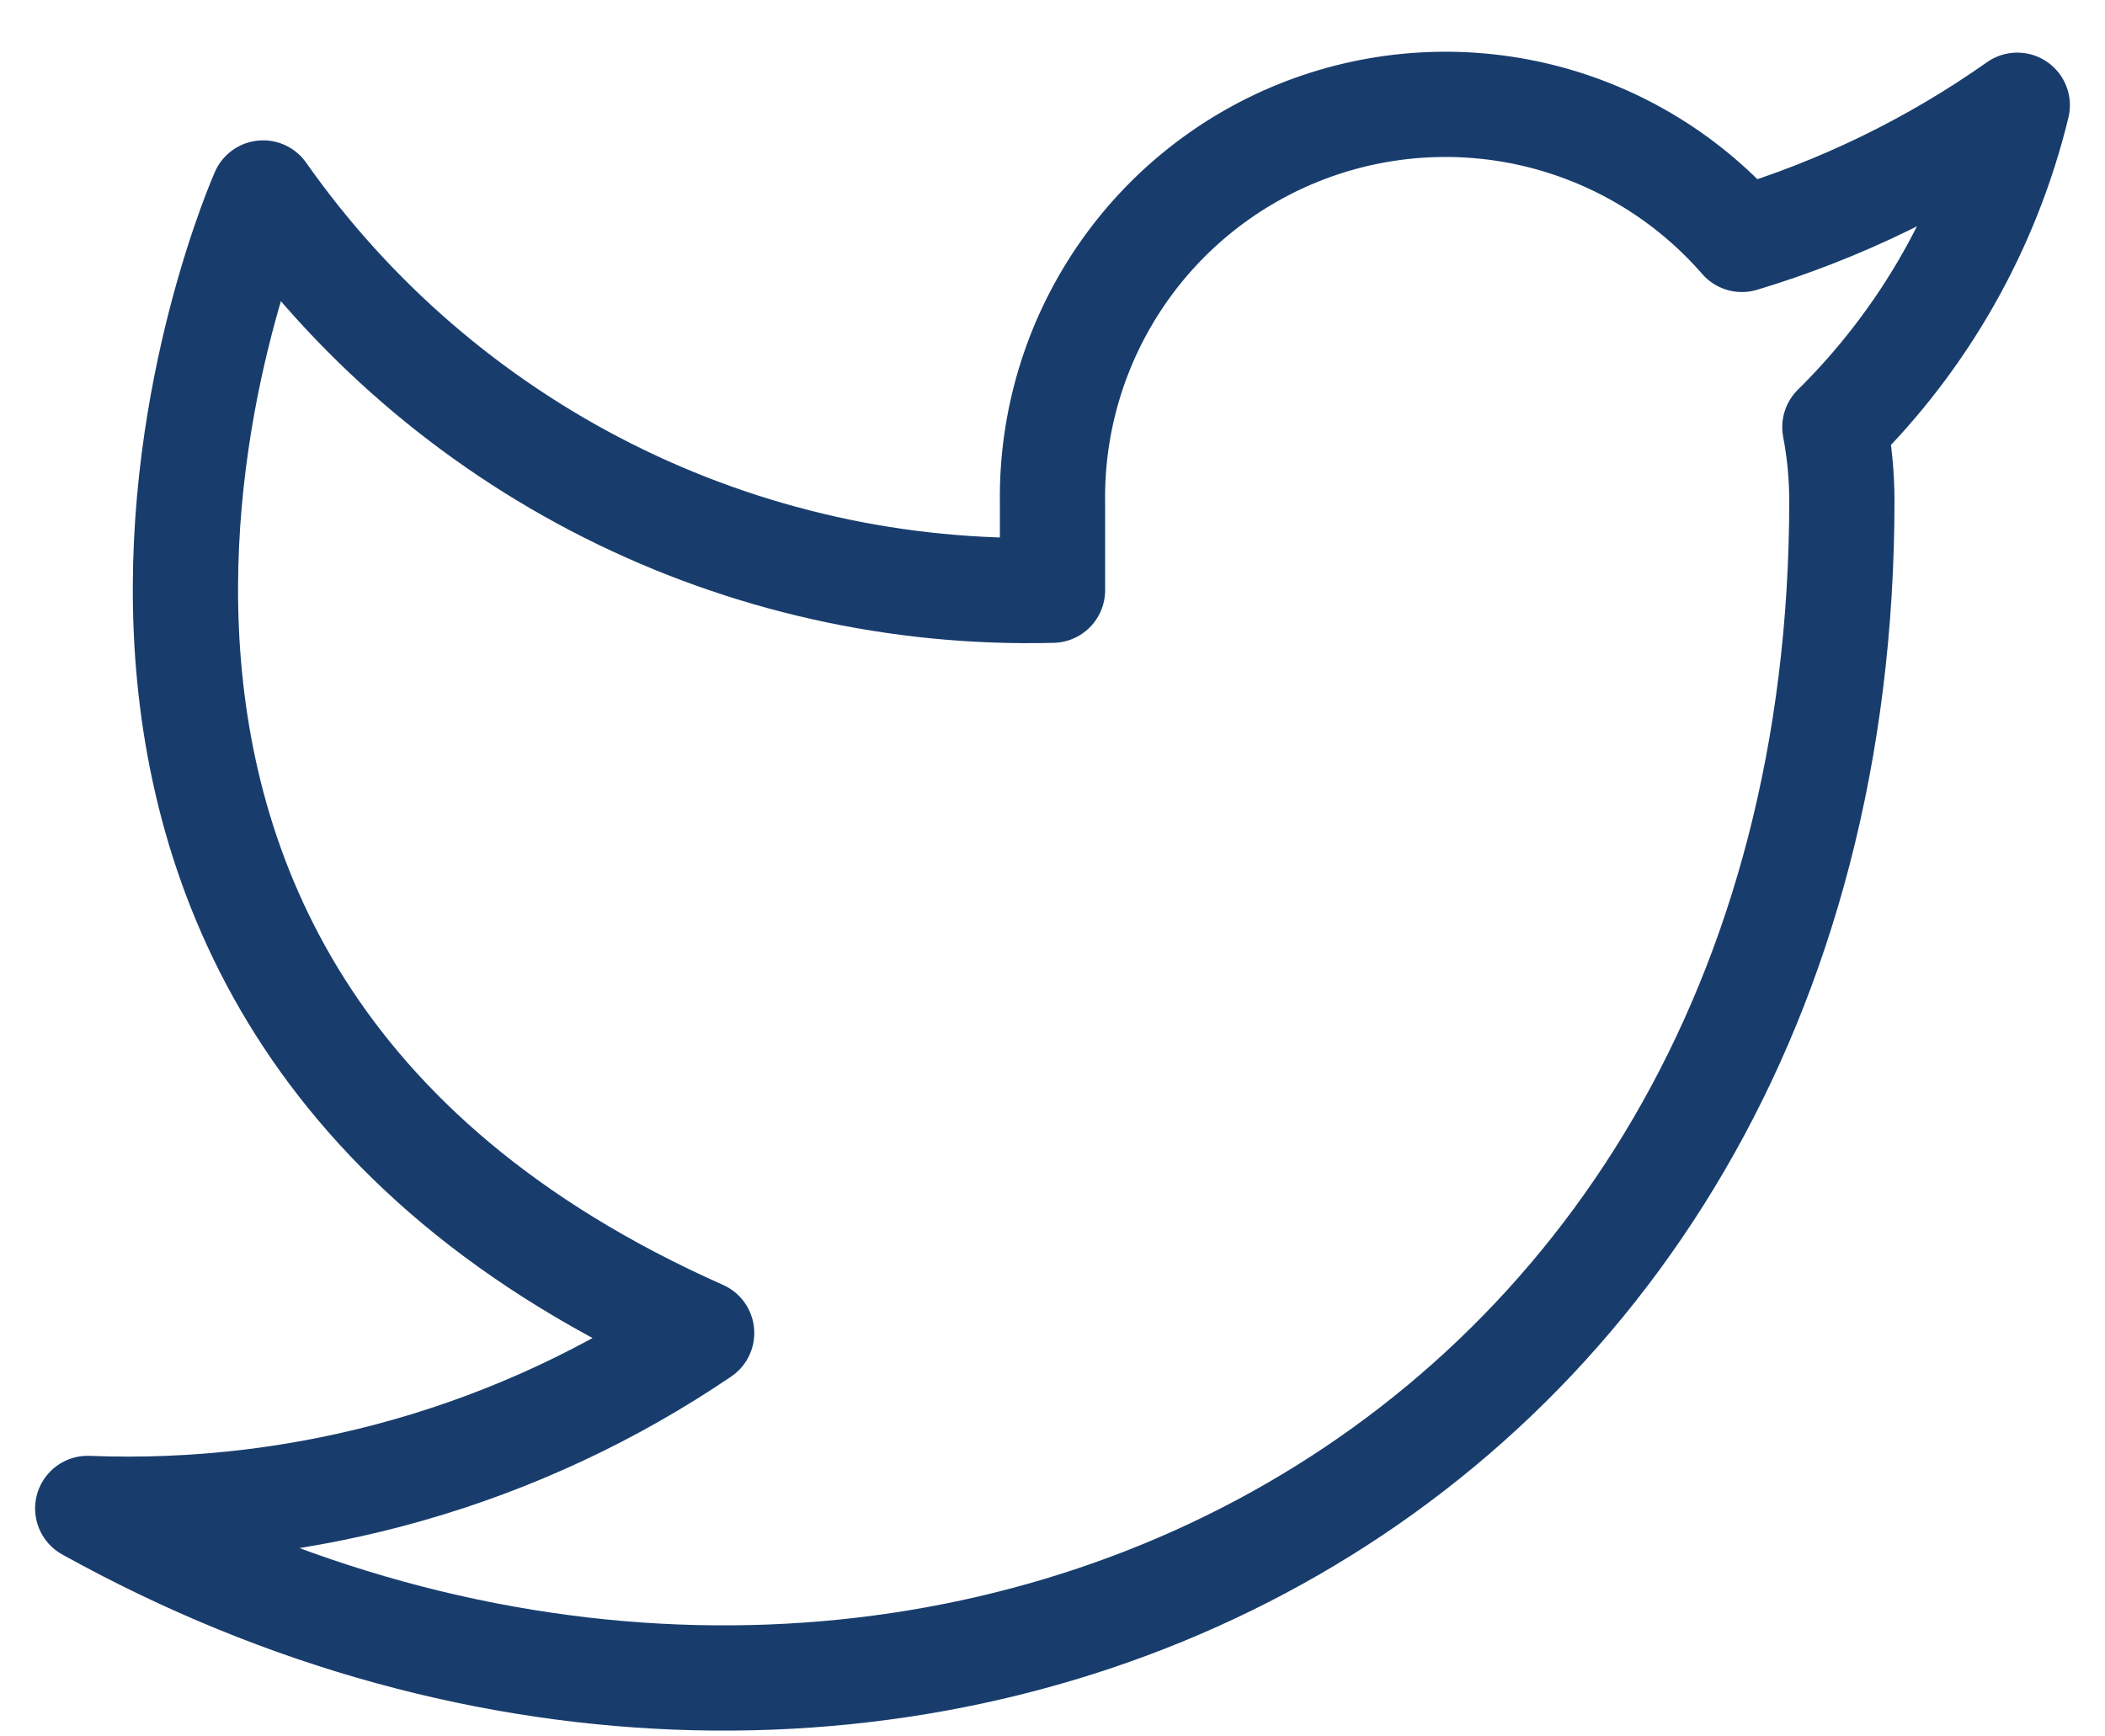 <svg width="40" height="33" viewBox="0 0 40 33" fill="none" xmlns="http://www.w3.org/2000/svg">
<path d="M38.333 2C36.737 3.126 34.97 3.987 33.1 4.55C32.096 3.396 30.762 2.578 29.278 2.206C27.794 1.835 26.232 1.929 24.803 2.474C23.374 3.019 22.147 3.991 21.288 5.256C20.429 6.522 19.979 8.02 20 9.55V11.217C17.071 11.293 14.169 10.643 11.552 9.326C8.934 8.008 6.684 6.064 5 3.667C5 3.667 -1.667 18.667 13.333 25.333C9.901 27.663 5.812 28.831 1.667 28.667C16.666 37 35 28.667 35 9.5C34.998 9.036 34.954 8.573 34.867 8.117C36.568 6.439 37.768 4.321 38.333 2Z" stroke="#183D6D" stroke-width="2" stroke-linecap="round" stroke-linejoin="round"/>
</svg>
